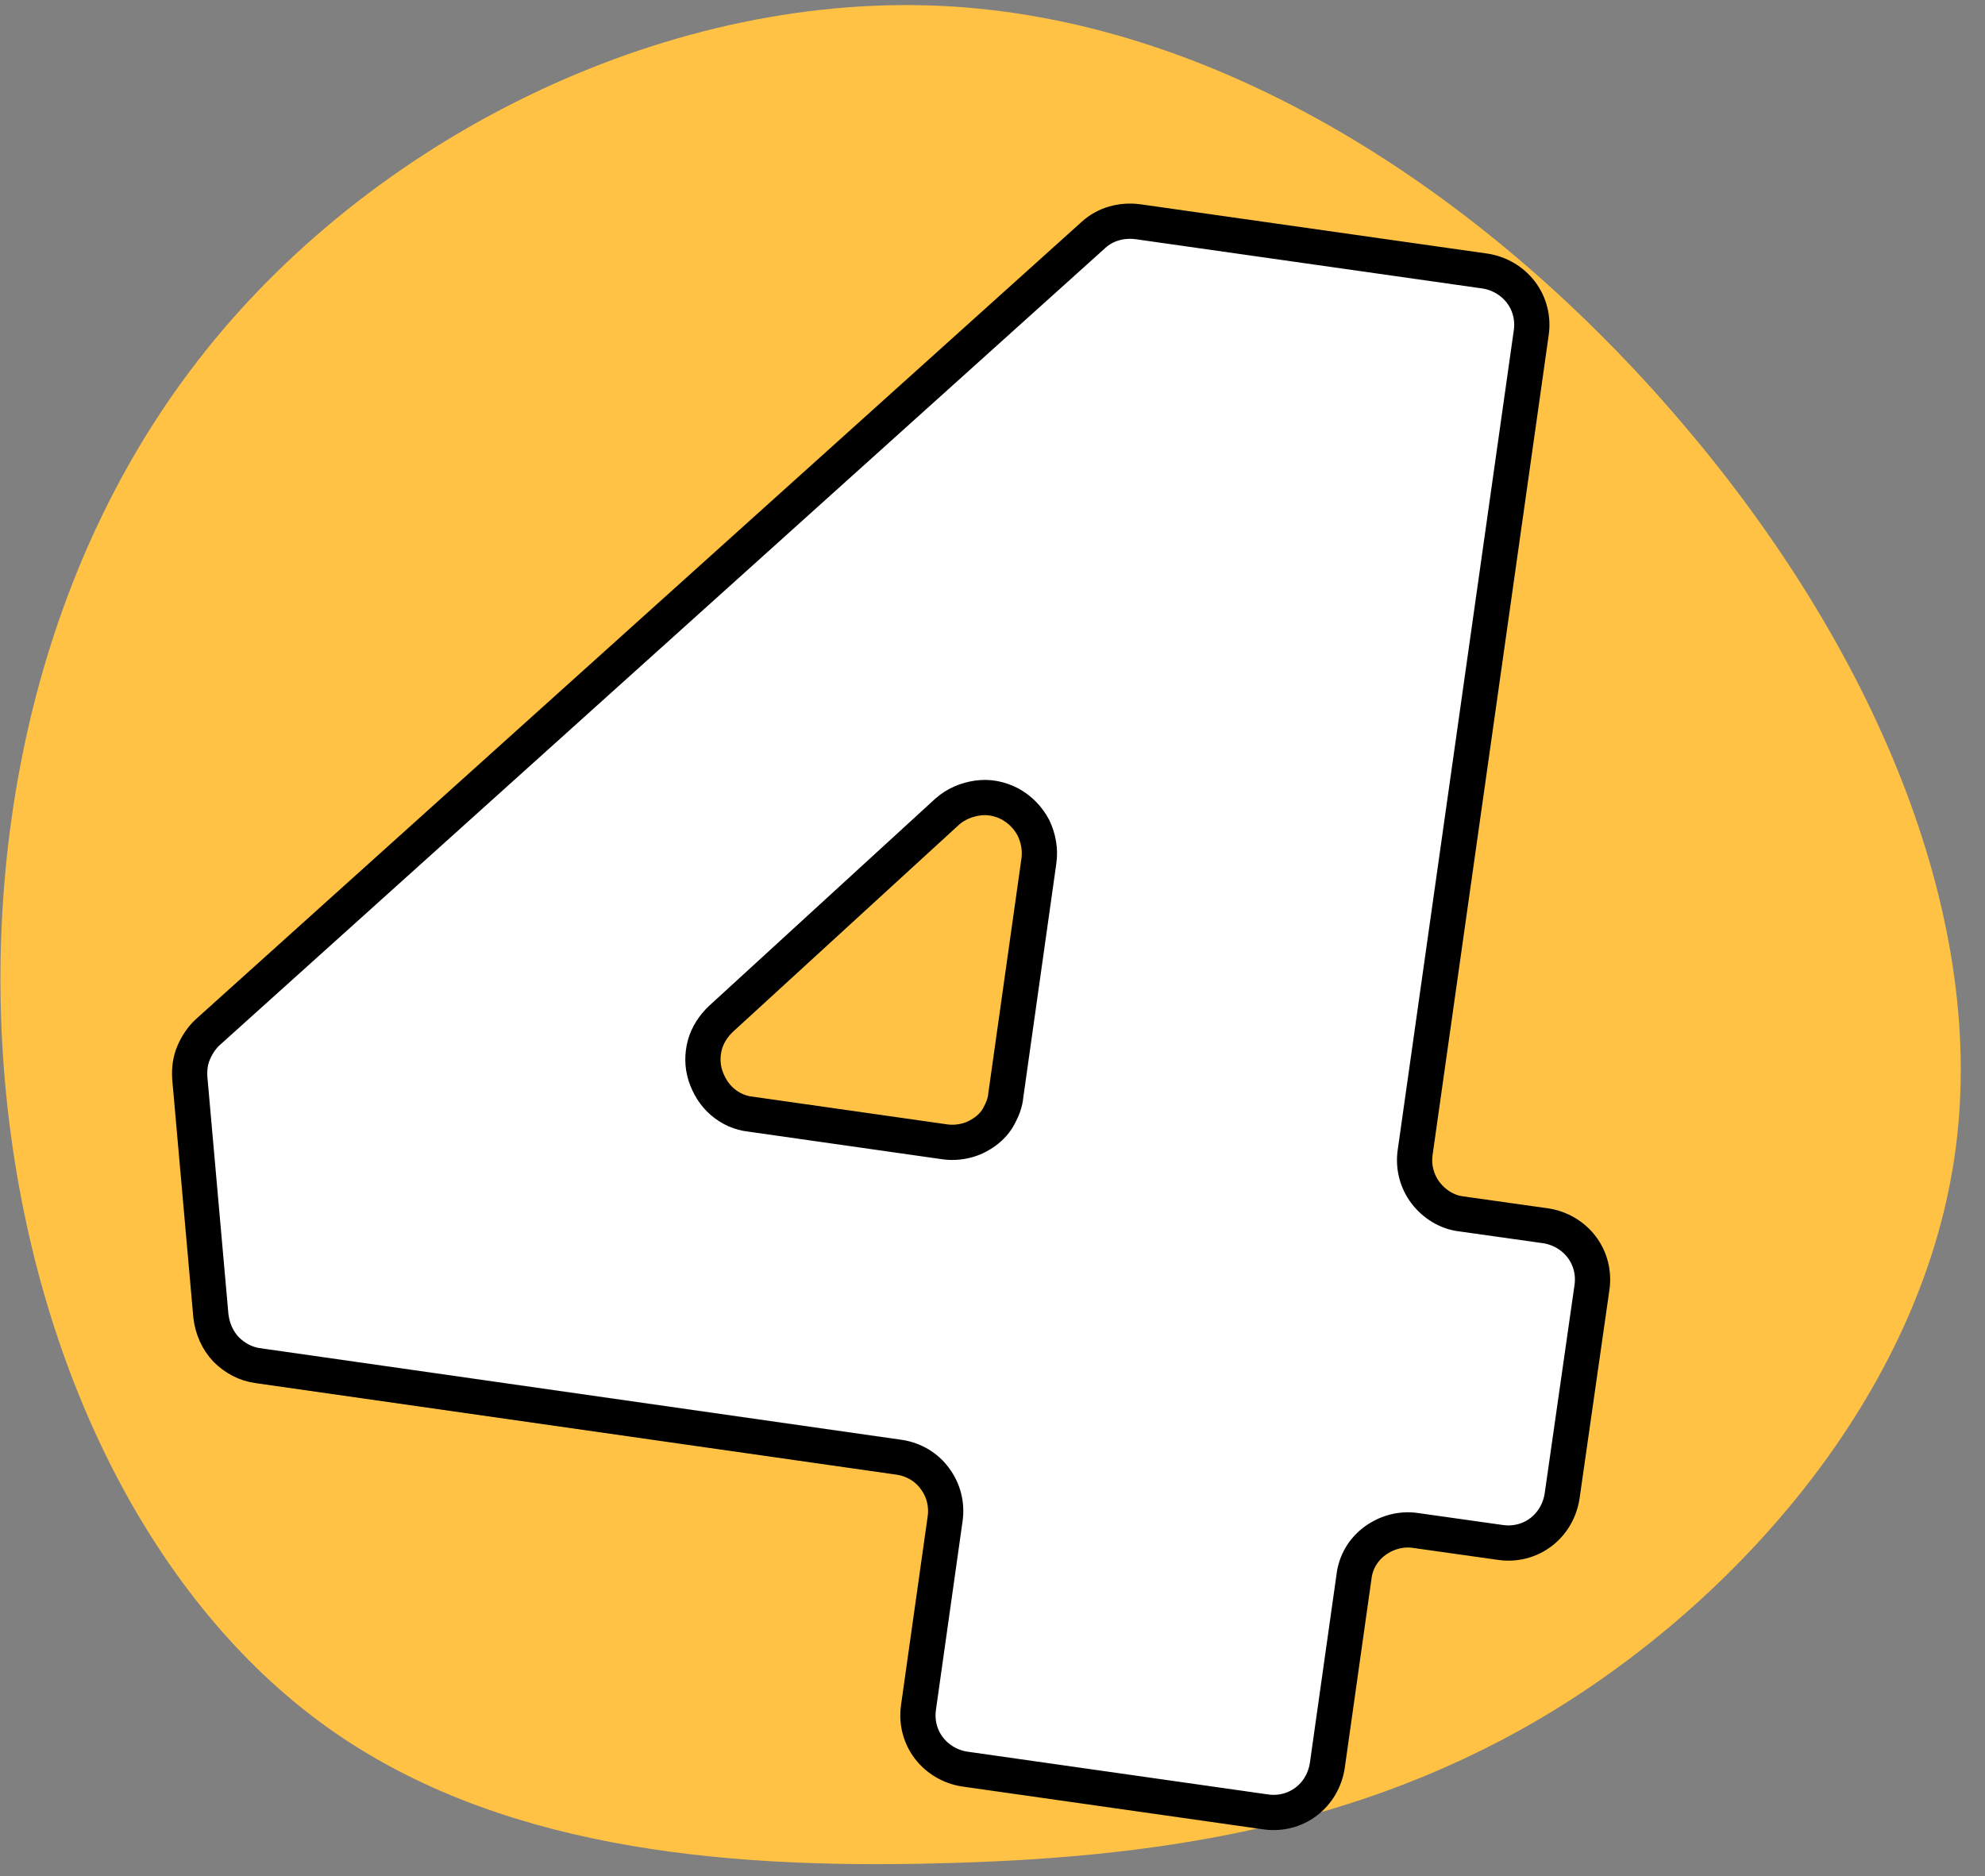 <?xml version="1.0" encoding="UTF-8"?>
<svg width="73px" height="69px" viewBox="0 0 73 69" version="1.1" xmlns="http://www.w3.org/2000/svg" xmlns:xlink="http://www.w3.org/1999/xlink">
    <rect x="0" y="0" width="73" height="69" fill="#808080" stroke="none"/>
    <title>4</title>
    <g id="PAGES" stroke="none" stroke-width="1" fill="none" fill-rule="evenodd">
        <g id="13_CAnditate-Journey-BUSINESS" transform="translate(-405, -1264)" fill-rule="nonzero">
            <g id="Group" transform="translate(200, 1153)">
                <g id="4" transform="translate(205, 111)">
                    <path d="M11.924,63.451 C5.683,58.924 1.456,50.629 0.319,41.097 C-0.818,31.566 1.176,20.878 7.577,12.882 C13.958,4.885 24.766,-0.399 35.016,0.239 C45.245,0.877 54.896,7.378 61.856,15.554 C68.815,23.709 73.062,33.5 71.926,42.214 C70.789,50.928 64.268,58.526 57.17,62.892 C50.051,67.259 42.354,68.356 34.397,68.536 C26.401,68.735 18.146,67.957 11.924,63.451 Z" id="Path" fill="#FFC244"></path>
                    <path d="M33.081,53.6 L9.492,50.23 C9.033,50.17 8.634,49.951 8.315,49.632 C7.996,49.293 7.817,48.874 7.757,48.416 L6.979,39.642 C6.959,39.323 6.999,39.004 7.119,38.725 C7.238,38.445 7.418,38.166 7.637,37.967 L40.22,8.634 C40.439,8.435 40.699,8.295 40.978,8.216 C41.257,8.136 41.556,8.116 41.855,8.156 L54.617,9.97 C55.136,10.05 55.614,10.329 55.933,10.748 C56.252,11.167 56.392,11.705 56.312,12.243 L52.045,42.374 C51.965,42.912 52.105,43.45 52.424,43.869 C52.743,44.288 53.221,44.587 53.74,44.647 L56.851,45.086 C57.369,45.165 57.848,45.445 58.167,45.863 C58.486,46.282 58.625,46.82 58.545,47.359 L57.449,55.016 C57.369,55.554 57.09,56.033 56.671,56.352 C56.252,56.671 55.714,56.811 55.176,56.731 L52.065,56.292 C51.546,56.212 51.008,56.352 50.569,56.671 C50.131,56.99 49.851,57.469 49.792,58.007 L48.814,64.926 C48.735,65.465 48.456,65.943 48.037,66.262 C47.618,66.581 47.08,66.721 46.541,66.641 L35.474,65.066 C34.956,64.986 34.477,64.707 34.158,64.288 C33.839,63.87 33.7,63.331 33.779,62.793 L34.756,55.873 C34.836,55.335 34.697,54.797 34.378,54.378 C34.078,53.959 33.6,53.68 33.081,53.6 Z M36.99,40.28 L38.206,31.666 C38.266,31.247 38.186,30.828 38.007,30.449 C37.807,30.07 37.508,29.771 37.149,29.572 C36.77,29.372 36.352,29.293 35.953,29.352 C35.534,29.412 35.155,29.572 34.836,29.851 L26.521,37.468 C26.242,37.728 26.022,38.067 25.923,38.425 C25.823,38.804 25.823,39.183 25.943,39.562 C26.062,39.921 26.262,40.26 26.561,40.519 C26.86,40.778 27.219,40.938 27.598,40.978 L34.736,41.995 C34.996,42.035 35.275,42.015 35.514,41.955 C35.773,41.895 36.013,41.775 36.232,41.616 C36.451,41.456 36.631,41.257 36.75,41.018 C36.87,40.798 36.97,40.539 36.99,40.28 Z" id="Shape" stroke="#000000" stroke-width="1.296" fill="#FFFFFF" stroke-linecap="round"></path>
                </g>
            </g>
        </g>
    </g>
</svg>